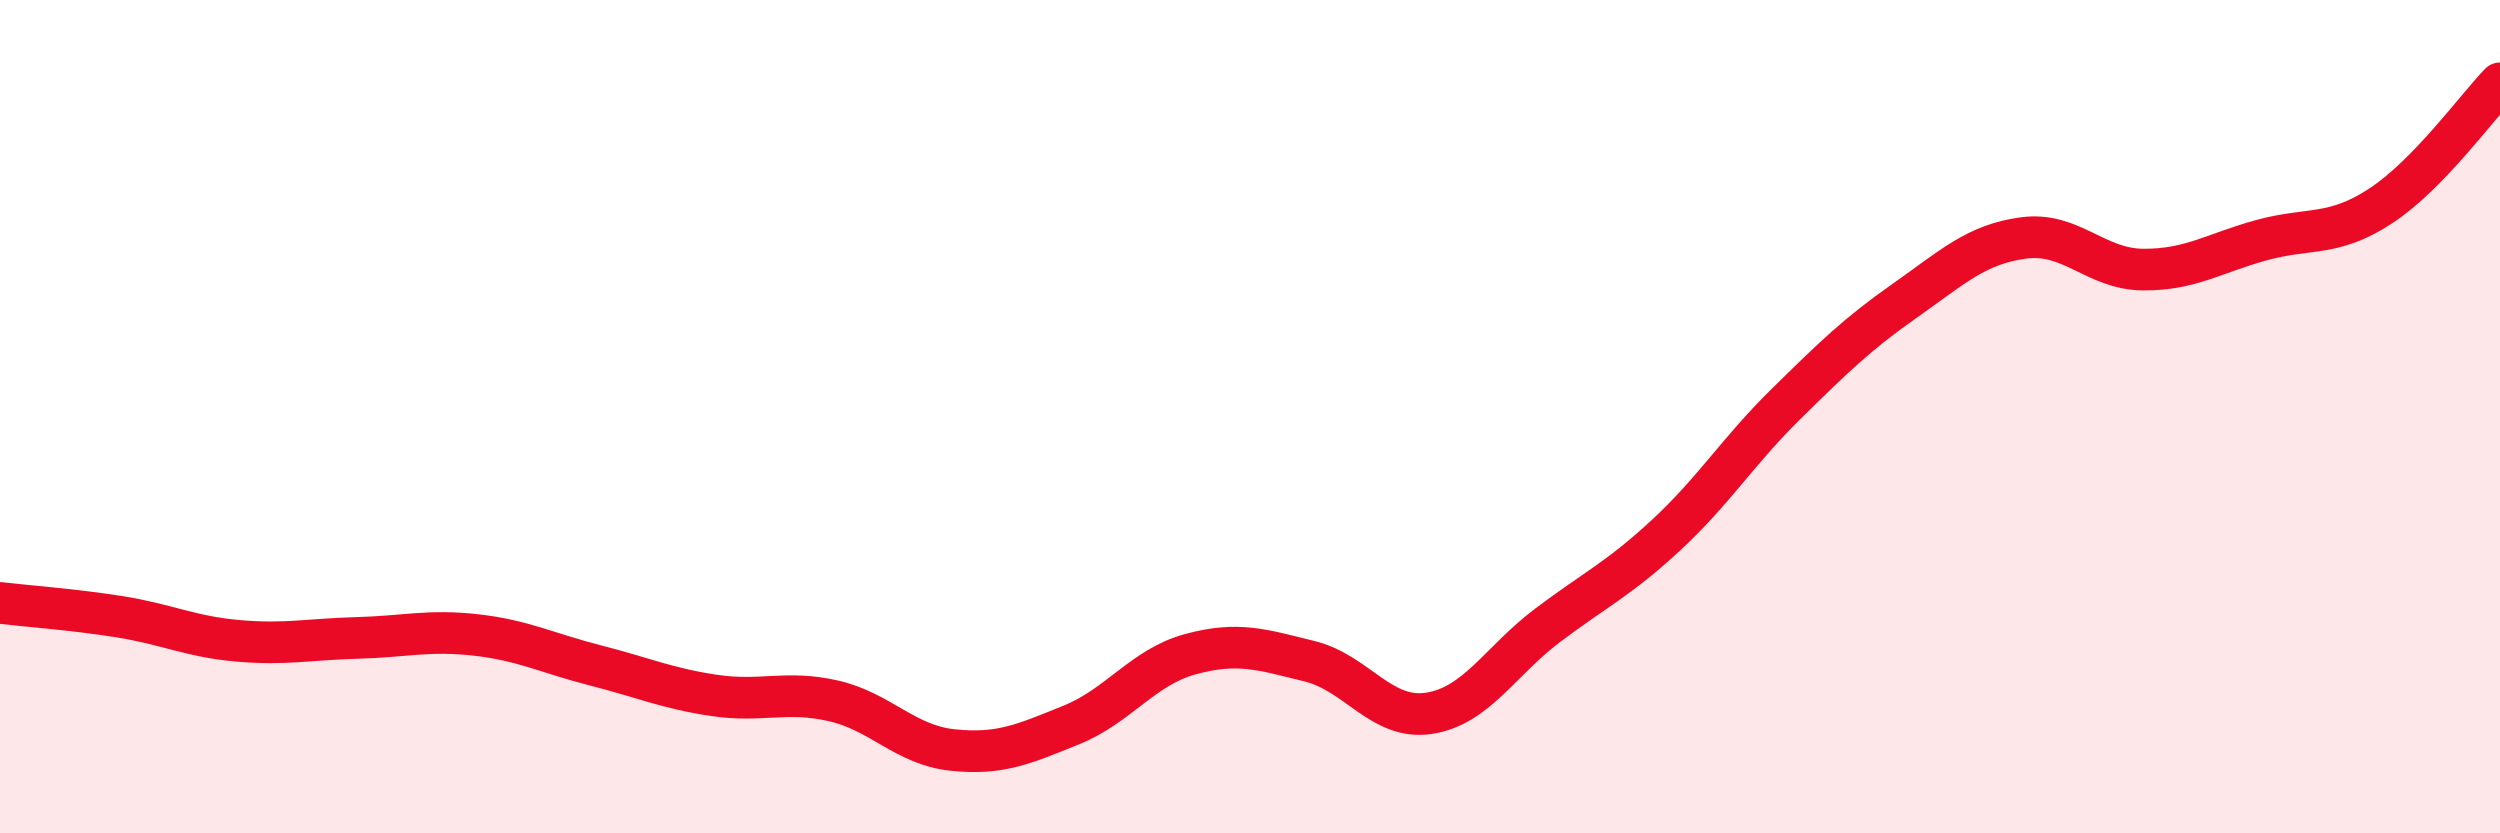 
    <svg width="60" height="20" viewBox="0 0 60 20" xmlns="http://www.w3.org/2000/svg">
      <path
        d="M 0,14.47 C 0.57,14.54 1.72,14.62 2.86,14.8 C 4,14.98 4.57,15.28 5.71,15.38 C 6.85,15.48 7.43,15.34 8.57,15.31 C 9.71,15.28 10.29,15.11 11.43,15.24 C 12.57,15.37 13.15,15.68 14.29,15.97 C 15.43,16.26 16,16.52 17.14,16.69 C 18.28,16.86 18.86,16.56 20,16.82 C 21.14,17.08 21.72,17.88 22.86,18 C 24,18.12 24.57,17.86 25.71,17.4 C 26.85,16.94 27.43,16.01 28.57,15.7 C 29.71,15.39 30.29,15.59 31.43,15.87 C 32.57,16.15 33.15,17.29 34.29,17.12 C 35.43,16.95 36,15.87 37.14,15.01 C 38.28,14.15 38.86,13.89 40,12.83 C 41.14,11.77 41.72,10.82 42.86,9.7 C 44,8.58 44.57,8.02 45.71,7.22 C 46.85,6.42 47.43,5.86 48.57,5.71 C 49.71,5.56 50.29,6.46 51.43,6.47 C 52.57,6.48 53.15,6.07 54.29,5.76 C 55.43,5.45 56,5.69 57.14,4.94 C 58.28,4.19 59.43,2.59 60,2L60 20L0 20Z"
        fill="#EB0A25"
        opacity="0.1"
        stroke-linecap="round"
        stroke-linejoin="round"
      />
      <path
        d="M 0,14.47 C 0.57,14.54 1.72,14.62 2.86,14.8 C 4,14.98 4.57,15.28 5.71,15.38 C 6.85,15.48 7.43,15.34 8.57,15.31 C 9.71,15.28 10.29,15.11 11.43,15.24 C 12.57,15.37 13.15,15.68 14.29,15.97 C 15.43,16.26 16,16.52 17.14,16.69 C 18.28,16.86 18.86,16.56 20,16.82 C 21.14,17.08 21.72,17.88 22.86,18 C 24,18.12 24.57,17.86 25.71,17.4 C 26.85,16.94 27.43,16.01 28.57,15.7 C 29.71,15.39 30.29,15.59 31.43,15.87 C 32.57,16.15 33.15,17.29 34.29,17.12 C 35.43,16.95 36,15.87 37.14,15.01 C 38.28,14.15 38.86,13.89 40,12.83 C 41.14,11.77 41.72,10.82 42.86,9.7 C 44,8.58 44.57,8.02 45.71,7.22 C 46.85,6.42 47.43,5.86 48.57,5.71 C 49.71,5.56 50.29,6.46 51.43,6.47 C 52.57,6.48 53.15,6.07 54.29,5.76 C 55.43,5.45 56,5.69 57.14,4.94 C 58.28,4.19 59.43,2.59 60,2"
        stroke="#EB0A25"
        stroke-width="1"
        fill="none"
        stroke-linecap="round"
        stroke-linejoin="round"
      />
    </svg>
  